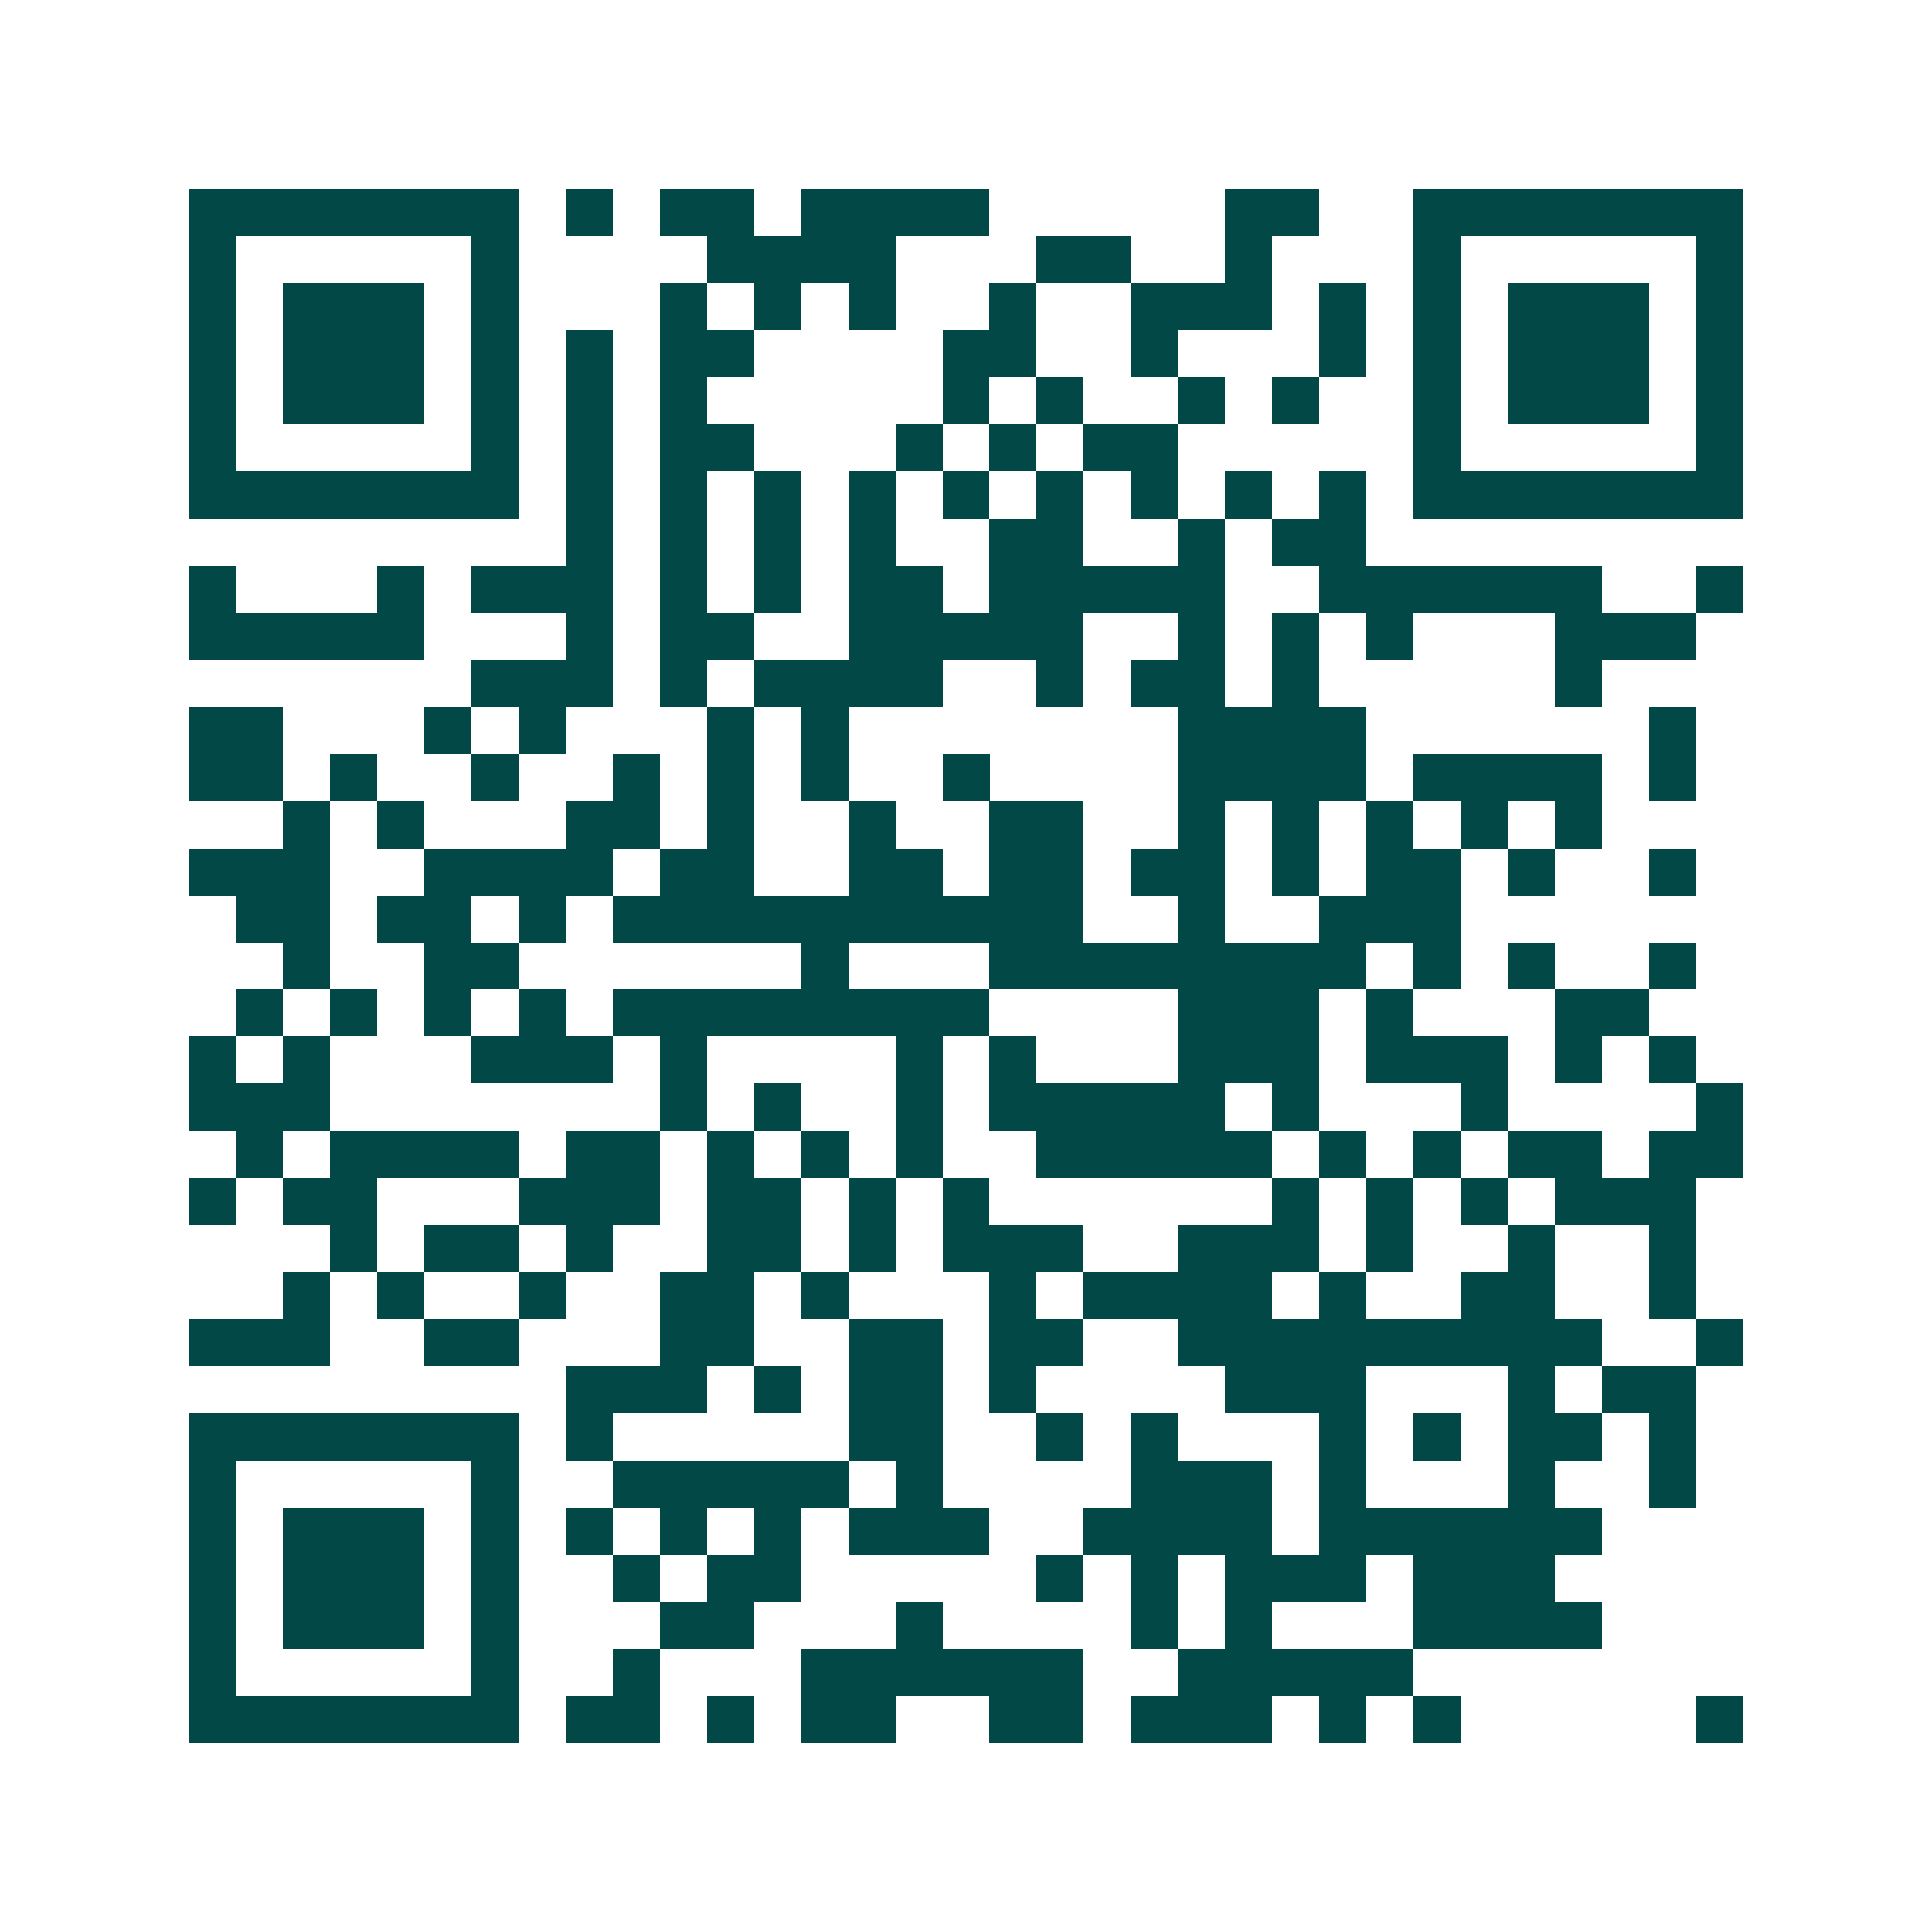 <svg xmlns="http://www.w3.org/2000/svg" width="200" height="200" viewBox="0 0 41 41" shape-rendering="crispEdges"><path fill="#ffffff" d="M0 0h41v41H0z"/><path stroke="#014847" d="M4 4.5h7m1 0h1m1 0h2m1 0h4m5 0h2m2 0h7M4 5.5h1m5 0h1m4 0h4m3 0h2m2 0h1m3 0h1m5 0h1M4 6.5h1m1 0h3m1 0h1m3 0h1m1 0h1m1 0h1m2 0h1m2 0h3m1 0h1m1 0h1m1 0h3m1 0h1M4 7.5h1m1 0h3m1 0h1m1 0h1m1 0h2m4 0h2m2 0h1m3 0h1m1 0h1m1 0h3m1 0h1M4 8.5h1m1 0h3m1 0h1m1 0h1m1 0h1m5 0h1m1 0h1m2 0h1m1 0h1m2 0h1m1 0h3m1 0h1M4 9.5h1m5 0h1m1 0h1m1 0h2m3 0h1m1 0h1m1 0h2m5 0h1m5 0h1M4 10.5h7m1 0h1m1 0h1m1 0h1m1 0h1m1 0h1m1 0h1m1 0h1m1 0h1m1 0h1m1 0h7M12 11.5h1m1 0h1m1 0h1m1 0h1m2 0h2m2 0h1m1 0h2M4 12.5h1m3 0h1m1 0h3m1 0h1m1 0h1m1 0h2m1 0h5m2 0h6m2 0h1M4 13.5h5m3 0h1m1 0h2m2 0h5m2 0h1m1 0h1m1 0h1m3 0h3M10 14.5h3m1 0h1m1 0h4m2 0h1m1 0h2m1 0h1m5 0h1M4 15.5h2m3 0h1m1 0h1m3 0h1m1 0h1m7 0h4m6 0h1M4 16.5h2m1 0h1m2 0h1m2 0h1m1 0h1m1 0h1m2 0h1m4 0h4m1 0h4m1 0h1M6 17.5h1m1 0h1m3 0h2m1 0h1m2 0h1m2 0h2m2 0h1m1 0h1m1 0h1m1 0h1m1 0h1M4 18.5h3m2 0h4m1 0h2m2 0h2m1 0h2m1 0h2m1 0h1m1 0h2m1 0h1m2 0h1M5 19.5h2m1 0h2m1 0h1m1 0h10m2 0h1m2 0h3M6 20.5h1m2 0h2m6 0h1m3 0h8m1 0h1m1 0h1m2 0h1M5 21.5h1m1 0h1m1 0h1m1 0h1m1 0h8m4 0h3m1 0h1m3 0h2M4 22.5h1m1 0h1m3 0h3m1 0h1m4 0h1m1 0h1m3 0h3m1 0h3m1 0h1m1 0h1M4 23.5h3m7 0h1m1 0h1m2 0h1m1 0h5m1 0h1m3 0h1m4 0h1M5 24.5h1m1 0h4m1 0h2m1 0h1m1 0h1m1 0h1m2 0h5m1 0h1m1 0h1m1 0h2m1 0h2M4 25.5h1m1 0h2m3 0h3m1 0h2m1 0h1m1 0h1m6 0h1m1 0h1m1 0h1m1 0h3M7 26.5h1m1 0h2m1 0h1m2 0h2m1 0h1m1 0h3m2 0h3m1 0h1m2 0h1m2 0h1M6 27.5h1m1 0h1m2 0h1m2 0h2m1 0h1m3 0h1m1 0h4m1 0h1m2 0h2m2 0h1M4 28.5h3m2 0h2m3 0h2m2 0h2m1 0h2m2 0h9m2 0h1M12 29.5h3m1 0h1m1 0h2m1 0h1m4 0h3m3 0h1m1 0h2M4 30.5h7m1 0h1m5 0h2m2 0h1m1 0h1m3 0h1m1 0h1m1 0h2m1 0h1M4 31.5h1m5 0h1m2 0h5m1 0h1m4 0h3m1 0h1m3 0h1m2 0h1M4 32.5h1m1 0h3m1 0h1m1 0h1m1 0h1m1 0h1m1 0h3m2 0h4m1 0h6M4 33.5h1m1 0h3m1 0h1m2 0h1m1 0h2m5 0h1m1 0h1m1 0h3m1 0h3M4 34.5h1m1 0h3m1 0h1m3 0h2m3 0h1m4 0h1m1 0h1m3 0h4M4 35.5h1m5 0h1m2 0h1m3 0h6m2 0h5M4 36.5h7m1 0h2m1 0h1m1 0h2m2 0h2m1 0h3m1 0h1m1 0h1m5 0h1"/></svg>
